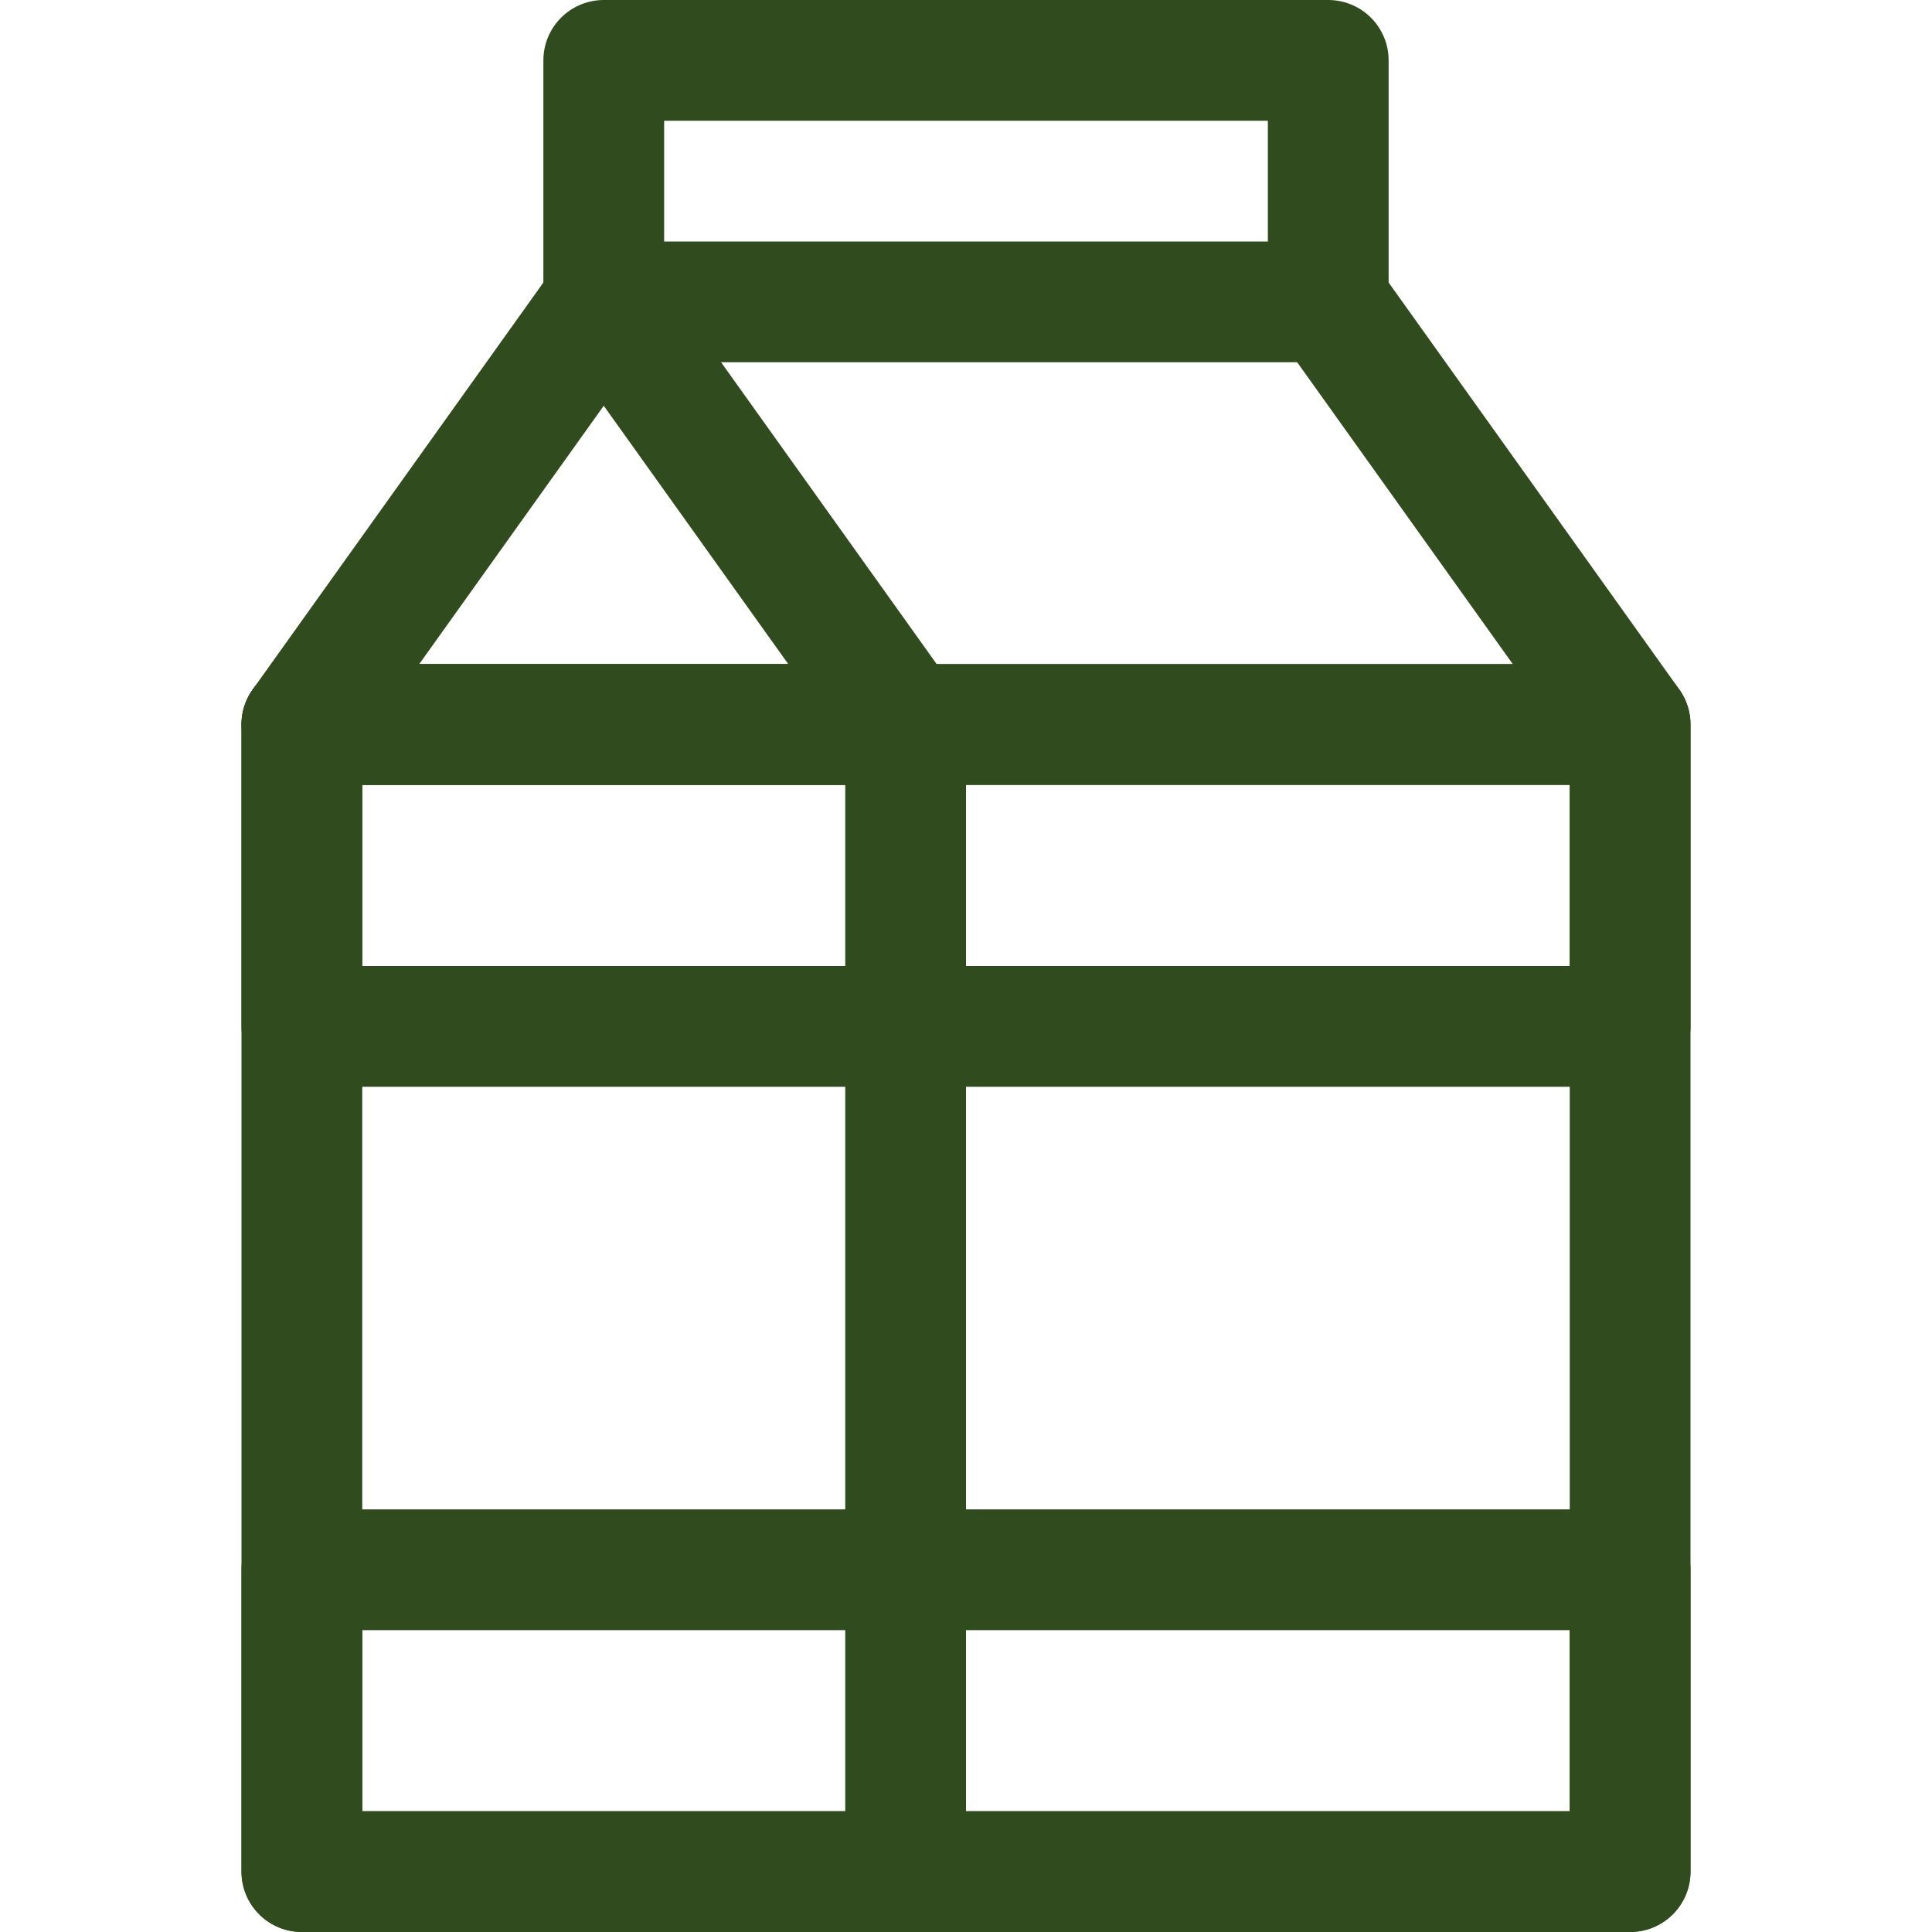 <svg version="1.1" id="Icons" xmlns="http://www.w3.org/2000/svg" viewBox="0 0 32 32" xml:space="preserve" width="100" height="100" fill="#304B1D"><g id="SVGRepo_iconCarrier"><style>.st0{fill:none;stroke:#304b1d;stroke-width:2;stroke-linecap:round;stroke-linejoin:round;stroke-miterlimit:10}</style><path class="st0" d="M5 12l5-7 5 7z"/><path class="st0" d="M10 5h12l5 7H15M10 1h12v4H10zM5 12h10v19H5zm10 0h12v19H15z"/><path class="st0" d="M5 12h22v5H5zm0 14h22v5H5z"/></g></svg>